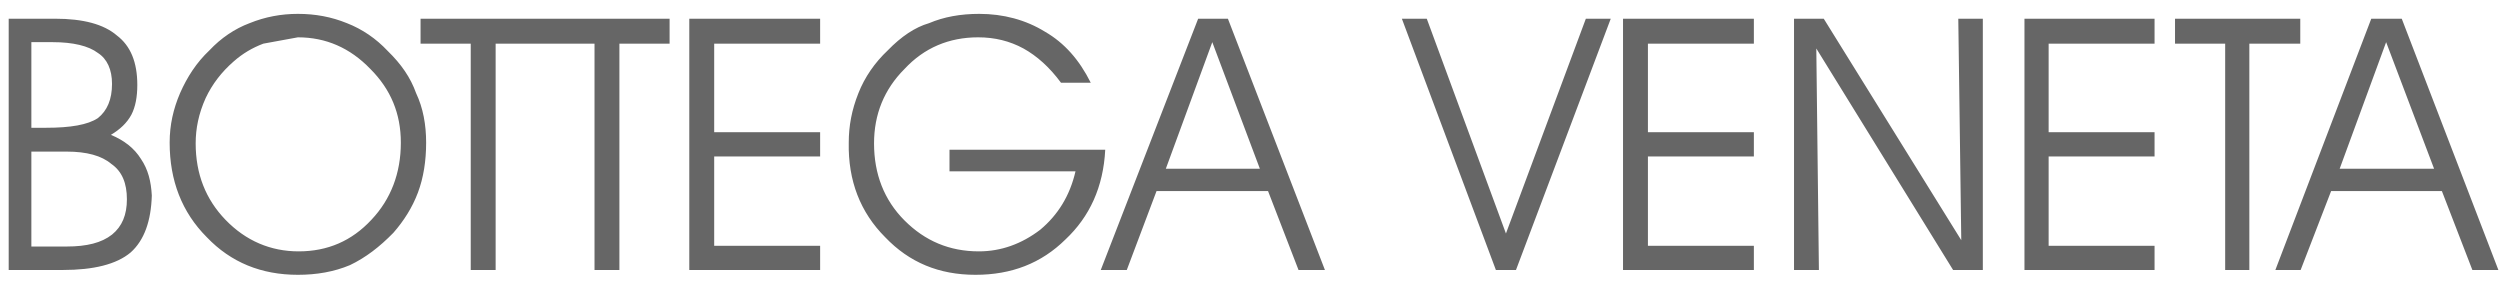 <?xml version="1.0" encoding="UTF-8"?>
<svg width="130px" height="15px" viewBox="0 0 130 15" version="1.1" xmlns="http://www.w3.org/2000/svg" xmlns:xlink="http://www.w3.org/1999/xlink">
    <!-- Generator: sketchtool 53.2 (72643) - https://sketchapp.com -->
    <title>07DF4B0B-B8A3-4CAD-B507-09ADB090C757</title>
    <desc>Created with sketchtool.</desc>
    <g id="Demo-Request" stroke="none" stroke-width="1" fill="none" fill-rule="evenodd">
        <g transform="translate(-911, -909)" id="Group-12">
            <g transform="translate(202, 882)">
                <g id="Group-10">
                    <g id="logo/bottega" transform="translate(688, 0)">
                        <g>
                            <rect id="Rectangle-Copy-4" x="0" y="0" width="173" height="69.302"></rect>
                            <g id="Bottega_Veneta-(1)" transform="translate(21.452, 27.721)" fill="#666666">
                                <path d="M83.307,0.252 L78.379,13.318 L77.334,13.318 L72.445,0.252 L73.74,0.252 L77.857,11.421 L82.012,0.252 L83.307,0.252 Z M85.24,6.155 L90.749,6.155 L90.749,7.414 L85.24,7.414 L85.24,12.059 L90.749,12.059 L90.749,13.318 L83.945,13.318 L83.945,0.252 L90.749,0.252 L90.749,1.549 L85.24,1.549 L85.24,6.155 Z M102.655,0.252 L102.655,13.318 L101.109,13.318 L93.996,1.8 L94.131,13.318 L92.837,13.318 L92.837,0.252 L94.383,0.252 L101.534,11.769 L101.379,0.252 L102.655,0.252 Z M106.077,1.549 L106.077,6.155 L111.585,6.155 L111.585,7.414 L106.077,7.414 L106.077,12.059 L111.585,12.059 L111.585,13.318 L104.82,13.318 L104.82,0.252 L111.585,0.252 L111.585,1.549 L106.077,1.549 Z M122.854,0.252 L117.867,13.318 L119.181,13.318 L120.766,9.214 L126.526,9.214 L128.111,13.318 L129.464,13.318 L124.439,0.252 L122.854,0.252 Z M119.162,0.252 L119.162,1.549 L116.514,1.549 L116.514,13.318 L115.257,13.318 L115.257,1.549 L112.649,1.549 L112.649,0.252 L119.162,0.252 Z M121.211,8.053 L123.627,1.471 L126.12,8.053 L121.211,8.053 Z M68.444,13.318 L63.399,0.252 L61.852,0.252 L56.788,13.318 L58.141,13.318 L59.688,9.214 L65.486,9.214 L67.071,13.318 L68.444,13.318 Z M2.281,1.471 C3.344,1.471 4.156,1.665 4.639,2.033 C5.122,2.342 5.373,2.904 5.373,3.639 C5.373,4.452 5.122,5.033 4.639,5.42 C4.117,5.769 3.209,5.923 1.953,5.923 L1.179,5.923 L1.179,1.471 L2.281,1.471 Z M0,0.252 L0,13.318 L2.822,13.318 C4.407,13.318 5.606,13.027 6.34,12.408 C7.056,11.769 7.403,10.763 7.442,9.447 C7.403,8.711 7.249,8.091 6.881,7.549 C6.533,6.988 6.011,6.582 5.316,6.291 C5.799,6.001 6.147,5.672 6.379,5.246 C6.591,4.839 6.688,4.317 6.688,3.697 C6.688,2.516 6.34,1.665 5.625,1.123 C4.948,0.542 3.886,0.252 2.416,0.252 L0,0.252 Z M8.37,6.698 C8.37,8.672 9.008,10.318 10.302,11.614 C11.559,12.93 13.144,13.569 15.038,13.569 C16.005,13.569 16.913,13.415 17.744,13.066 C18.556,12.679 19.29,12.117 20.006,11.382 C20.547,10.763 20.991,10.066 21.281,9.291 C21.571,8.517 21.707,7.646 21.707,6.698 C21.707,5.769 21.552,4.898 21.185,4.123 C20.895,3.31 20.411,2.613 19.716,1.936 C19.097,1.277 18.382,0.794 17.589,0.484 C16.778,0.155 15.946,0 15.038,0 C14.169,0 13.337,0.155 12.525,0.484 C11.752,0.774 11.037,1.259 10.438,1.897 C9.761,2.536 9.278,3.29 8.911,4.123 C8.563,4.936 8.37,5.769 8.37,6.698 Z M10.244,4.375 C10.592,3.639 11.075,3.02 11.694,2.478 C12.177,2.052 12.68,1.762 13.241,1.549 L15.038,1.22 C16.488,1.22 17.744,1.762 18.807,2.865 C19.87,3.929 20.392,5.188 20.392,6.698 C20.392,8.285 19.87,9.64 18.865,10.704 C17.841,11.808 16.584,12.35 15.077,12.35 C13.627,12.35 12.332,11.808 11.269,10.704 C10.244,9.64 9.723,8.324 9.723,6.736 C9.723,5.962 9.877,5.188 10.244,4.375 Z M21.417,0.252 L34.367,0.252 L34.367,1.549 L31.757,1.549 L31.757,13.318 L30.463,13.318 L30.463,1.549 L25.321,1.549 L25.321,13.318 L24.026,13.318 L24.026,1.549 L21.417,1.549 L21.417,0.252 Z M36.686,6.155 L42.195,6.155 L42.195,7.414 L36.686,7.414 L36.686,12.059 L42.195,12.059 L42.195,13.318 L35.391,13.318 L35.391,0.252 L42.195,0.252 L42.195,1.549 L36.686,1.549 L36.686,6.155 Z M44.186,4.123 C44.514,3.29 45.036,2.536 45.713,1.897 C46.408,1.181 47.124,0.697 47.858,0.484 C48.632,0.155 49.502,0 50.468,0 C51.724,0 52.884,0.31 53.889,0.929 C54.894,1.51 55.667,2.381 56.267,3.581 L54.72,3.581 C54.121,2.768 53.464,2.187 52.768,1.8 C52.053,1.413 51.279,1.22 50.409,1.22 C48.902,1.22 47.607,1.762 46.583,2.865 C45.52,3.929 44.998,5.227 44.998,6.736 C44.998,8.324 45.52,9.679 46.583,10.743 C47.646,11.808 48.922,12.35 50.448,12.35 C51.608,12.35 52.671,11.963 53.638,11.227 C54.566,10.453 55.184,9.447 55.474,8.188 L48.922,8.188 L48.922,7.065 L57.02,7.065 C56.923,9.001 56.208,10.55 54.952,11.731 C53.696,12.969 52.149,13.569 50.274,13.569 C48.38,13.569 46.834,12.93 45.577,11.614 C44.282,10.318 43.644,8.672 43.683,6.698 C43.683,5.826 43.838,4.994 44.186,4.123 Z M5.335,7.801 C5.896,8.188 6.147,8.808 6.147,9.64 C6.147,10.453 5.896,11.053 5.373,11.478 C4.832,11.905 4.059,12.098 3.016,12.098 L1.179,12.098 L1.179,7.162 L3.016,7.162 C4.059,7.162 4.832,7.375 5.335,7.801 Z M62.587,1.471 L65.061,8.053 L60.171,8.053 L62.587,1.471 L62.587,1.471 Z" id="Fill-2"></path>
                            </g>
                        </g>
                    </g>
                </g>
            </g>
        </g>
    </g>
</svg>